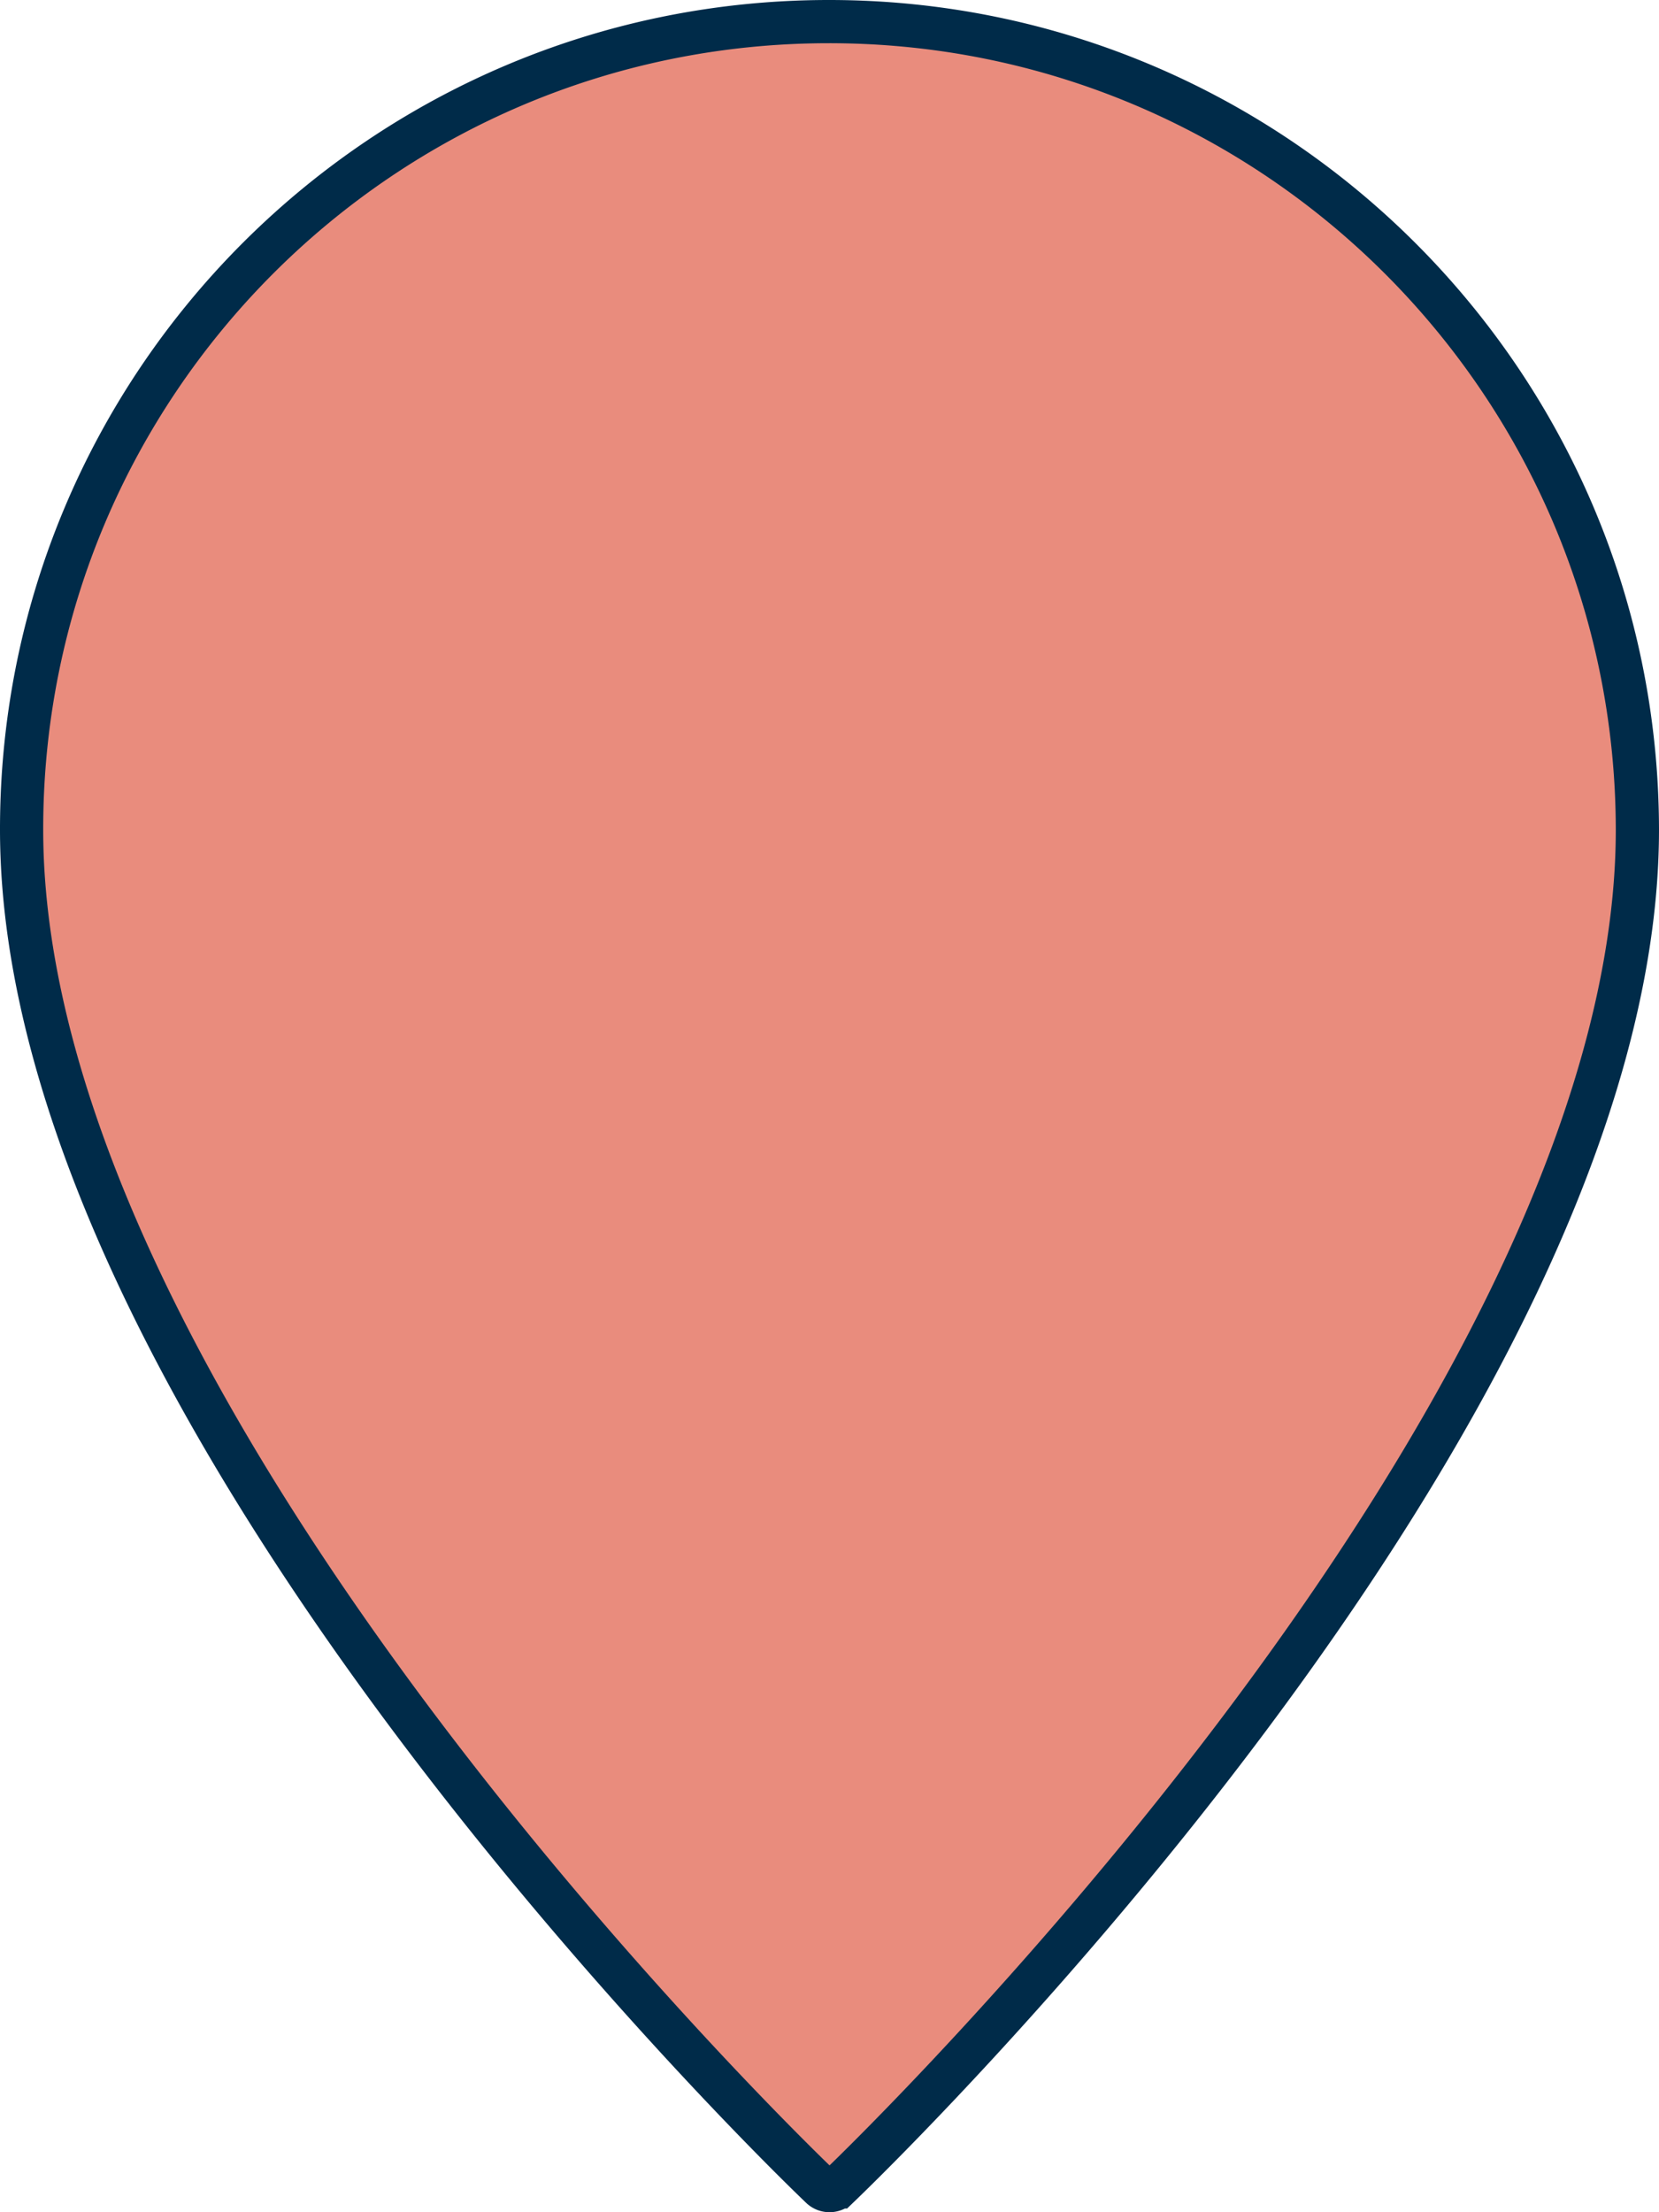 <?xml version="1.0" encoding="UTF-8"?>
<svg xmlns="http://www.w3.org/2000/svg" viewBox="0 0 384 512">
  <defs>
    <style>
      .a {
        fill: #e98c7d;
        stroke: #002b49;
        stroke-miterlimit: 10;
        stroke-width: 10px;
      }
    </style>
  </defs>
  <path class="a" d="M192,507a2.83,2.83,0,0,1-2-.83C182.39,498.92,5,327.46,5,192,4.94,88.78,88.57,5.06,191.78,5S378.85,88.7,379,192c0,135.44-177.39,306.91-184.94,314.14A2.92,2.92,0,0,1,192,507Z"></path>
</svg>
